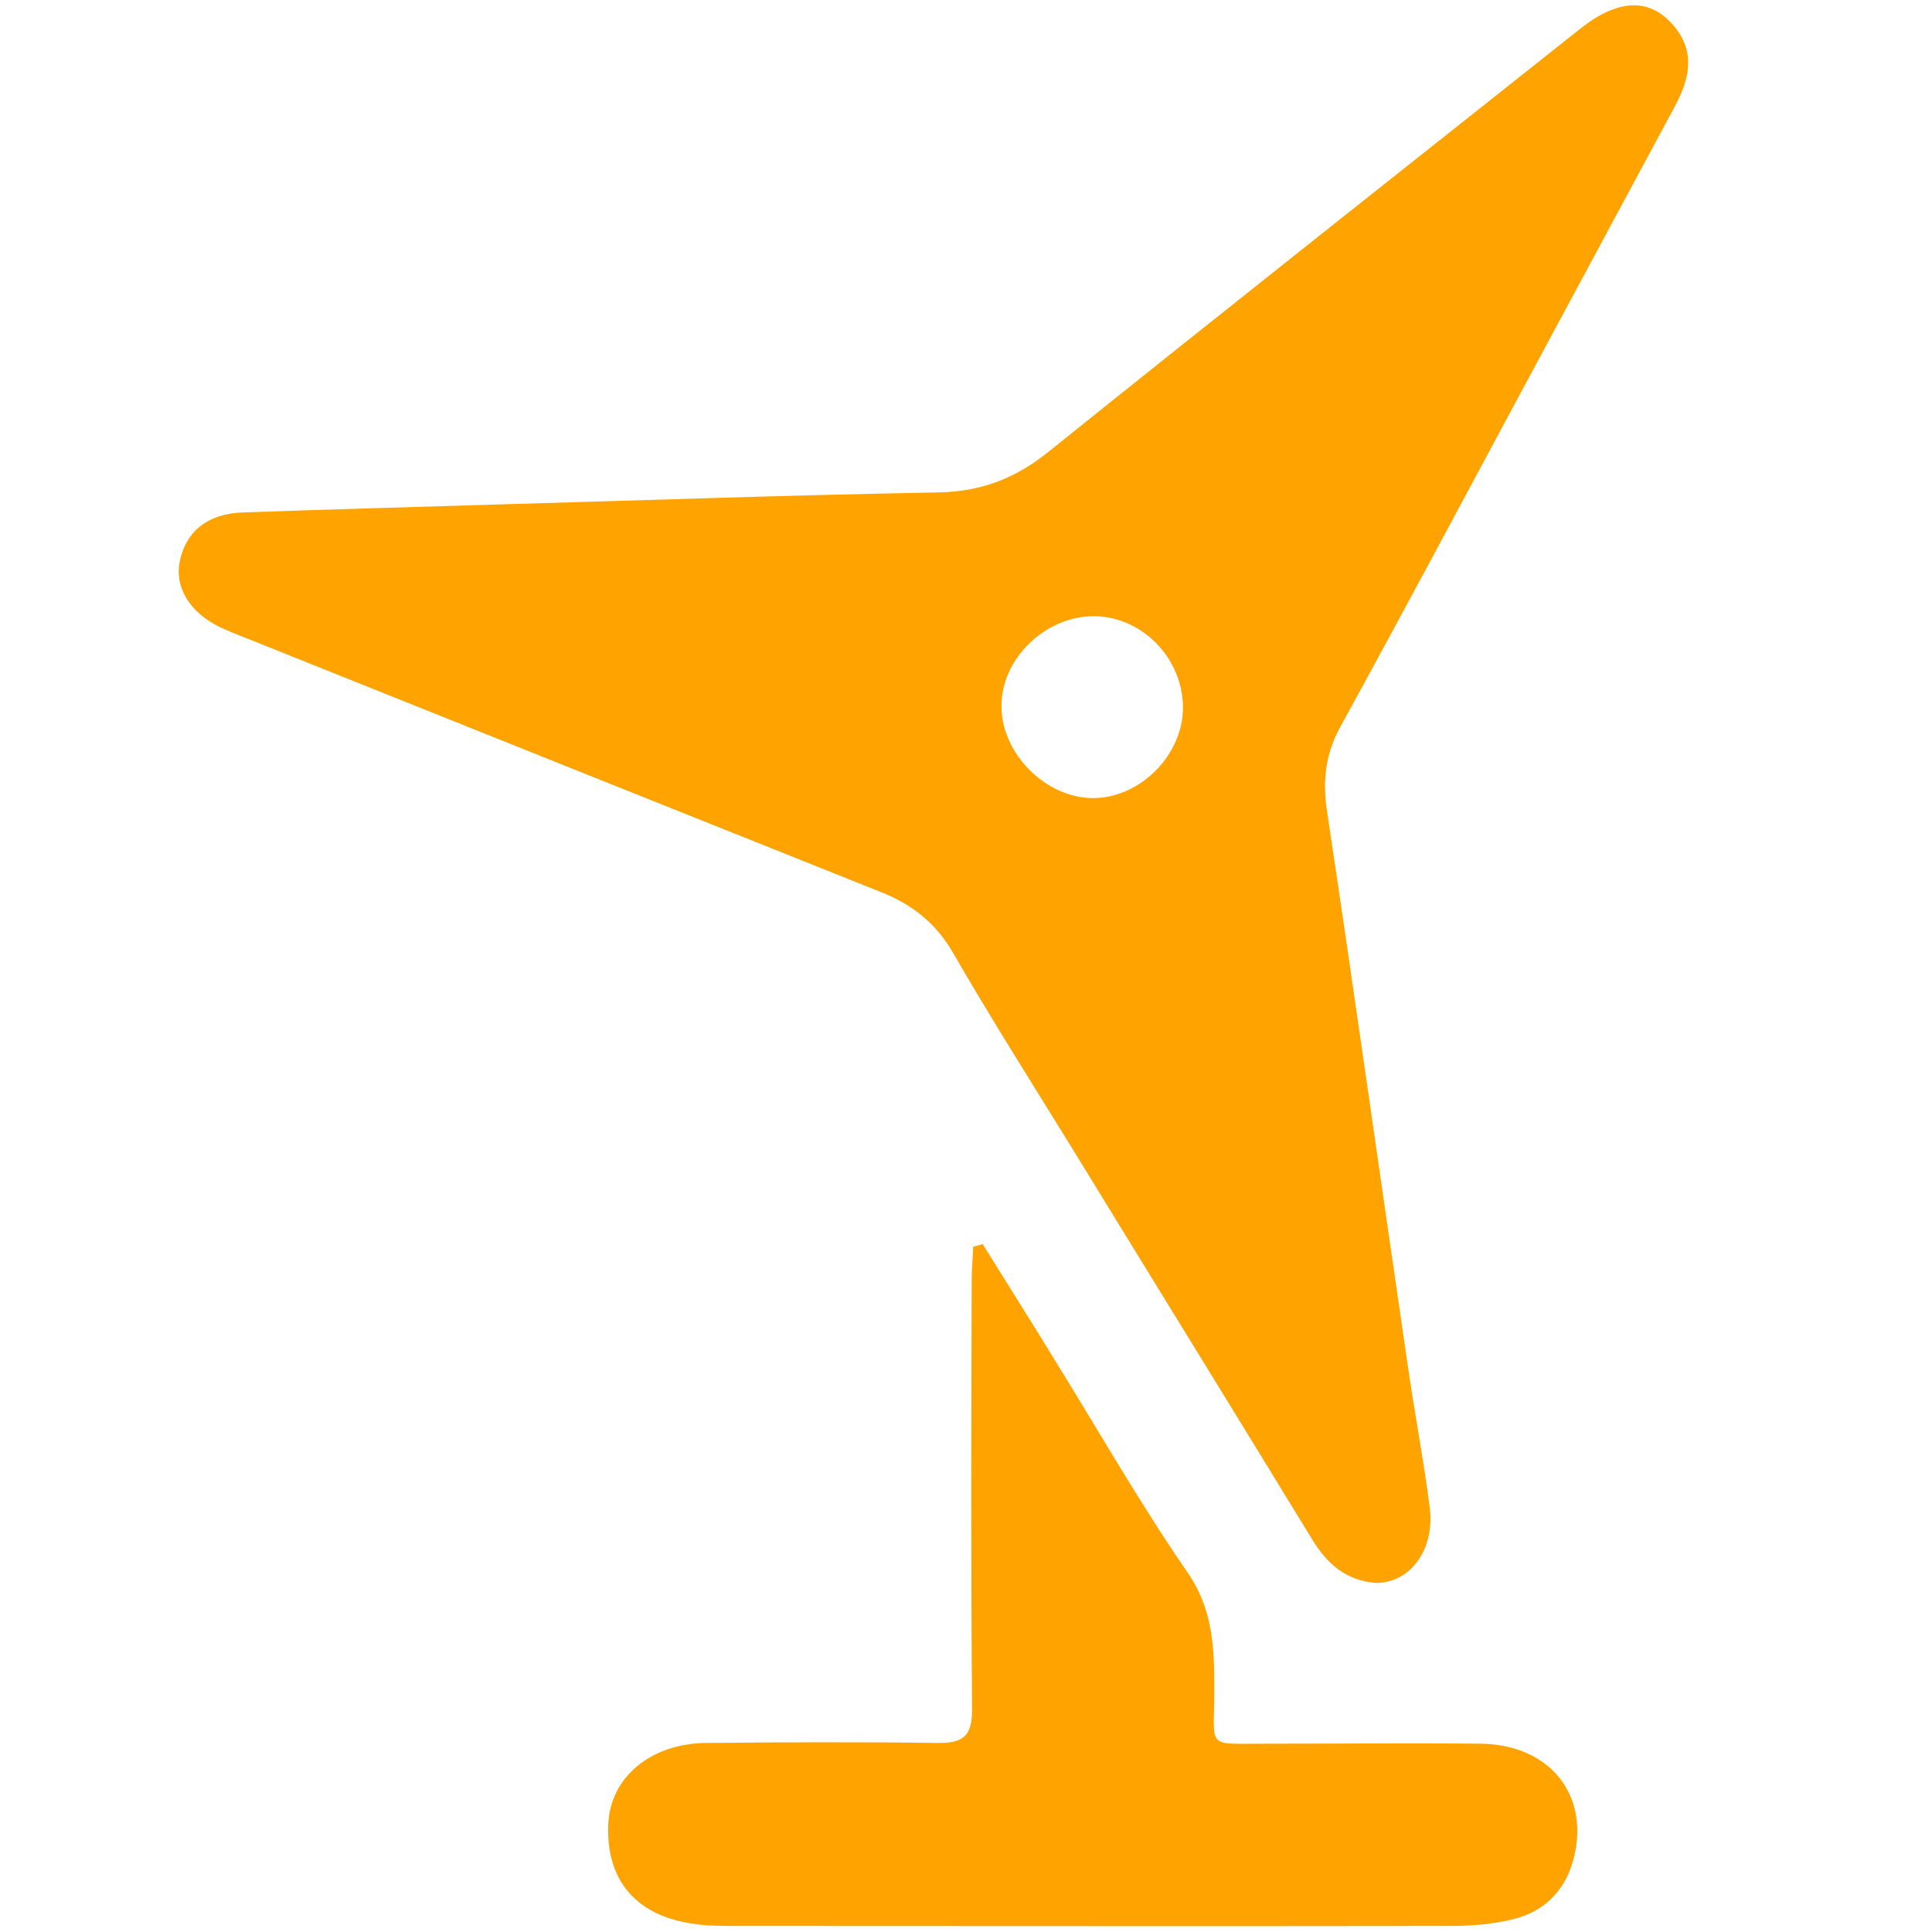 <?xml version="1.0" encoding="UTF-8"?> <svg xmlns="http://www.w3.org/2000/svg" version="1.1" viewBox="0 0 512 512"><defs><style> .cls-1 { fill: #ffa300; } </style></defs><g><g id="Laag_1"><g><path class="cls-1" d="M364.6,419.5c-8.1-.7-13-5.2-16.9-11.6-21.2-34.7-42.5-69.2-63.7-103.8-10.6-17.2-21.4-34.2-31.5-51.7-4.6-7.9-10.9-12.8-19.3-16.1-55.4-22.1-110.8-44.3-166.2-66.5-3-1.2-6-2.3-8.9-3.7-7.9-3.9-11.8-10.5-10.5-17.2,1.7-8.2,7.5-12.8,16.9-13.1,22.3-.8,44.7-1.4,67-2.1,39-1.1,78-2.5,117.1-3.2,11.4-.2,20.5-3.7,29.3-10.8,46.8-37.6,93.9-74.8,140.9-112.1,10.1-8,18.5-8.3,24.9-.6,5.7,6.9,4,14,.2,21.1-13.6,25.3-27.3,50.7-40.9,76-15.9,29.6-31.7,59.2-47.9,88.7-3.8,7-4.6,13.9-3.5,21.7,7.4,49.2,14.3,98.4,21.5,147.6,1.8,12.5,4.2,24.9,5.8,37.5,1.4,11.3-5.4,20-14.4,19.9ZM313.5,187.6c0-12.9-10.4-23.9-23.1-24.3-13.2-.3-25.3,11.3-25,24.2.2,12.3,11.6,23.7,23.8,24,12.6.3,24.3-11.2,24.3-24Z"></path><path class="cls-1" d="M260.6,330c6.2,10,12.5,19.9,18.6,29.9,11.8,19,22.8,38.4,35.5,56.8,6.9,10,7.1,20.3,7.1,31.4,0,15.8-2.5,13.9,14.2,14,18.8,0,37.7-.2,56.5,0,18.7.3,29.2,14.2,24.3,31.3-2.3,7.9-7.7,13.1-15.4,15.1-5.7,1.5-11.7,1.9-17.6,1.9-63,.1-126,0-189,0-3.5,0-7,0-10.5-.5-15.6-2-23.8-11.5-23.1-26.6.6-12.3,11.2-21.2,25.8-21.4,20.5-.2,40.9-.3,61.4,0,7.1.1,9.3-2,9.2-9.2-.3-37.7-.2-75.4-.1-113.1,0-3.1.3-6.2.4-9.2.9-.2,1.7-.5,2.6-.7Z"></path></g></g></g></svg> 